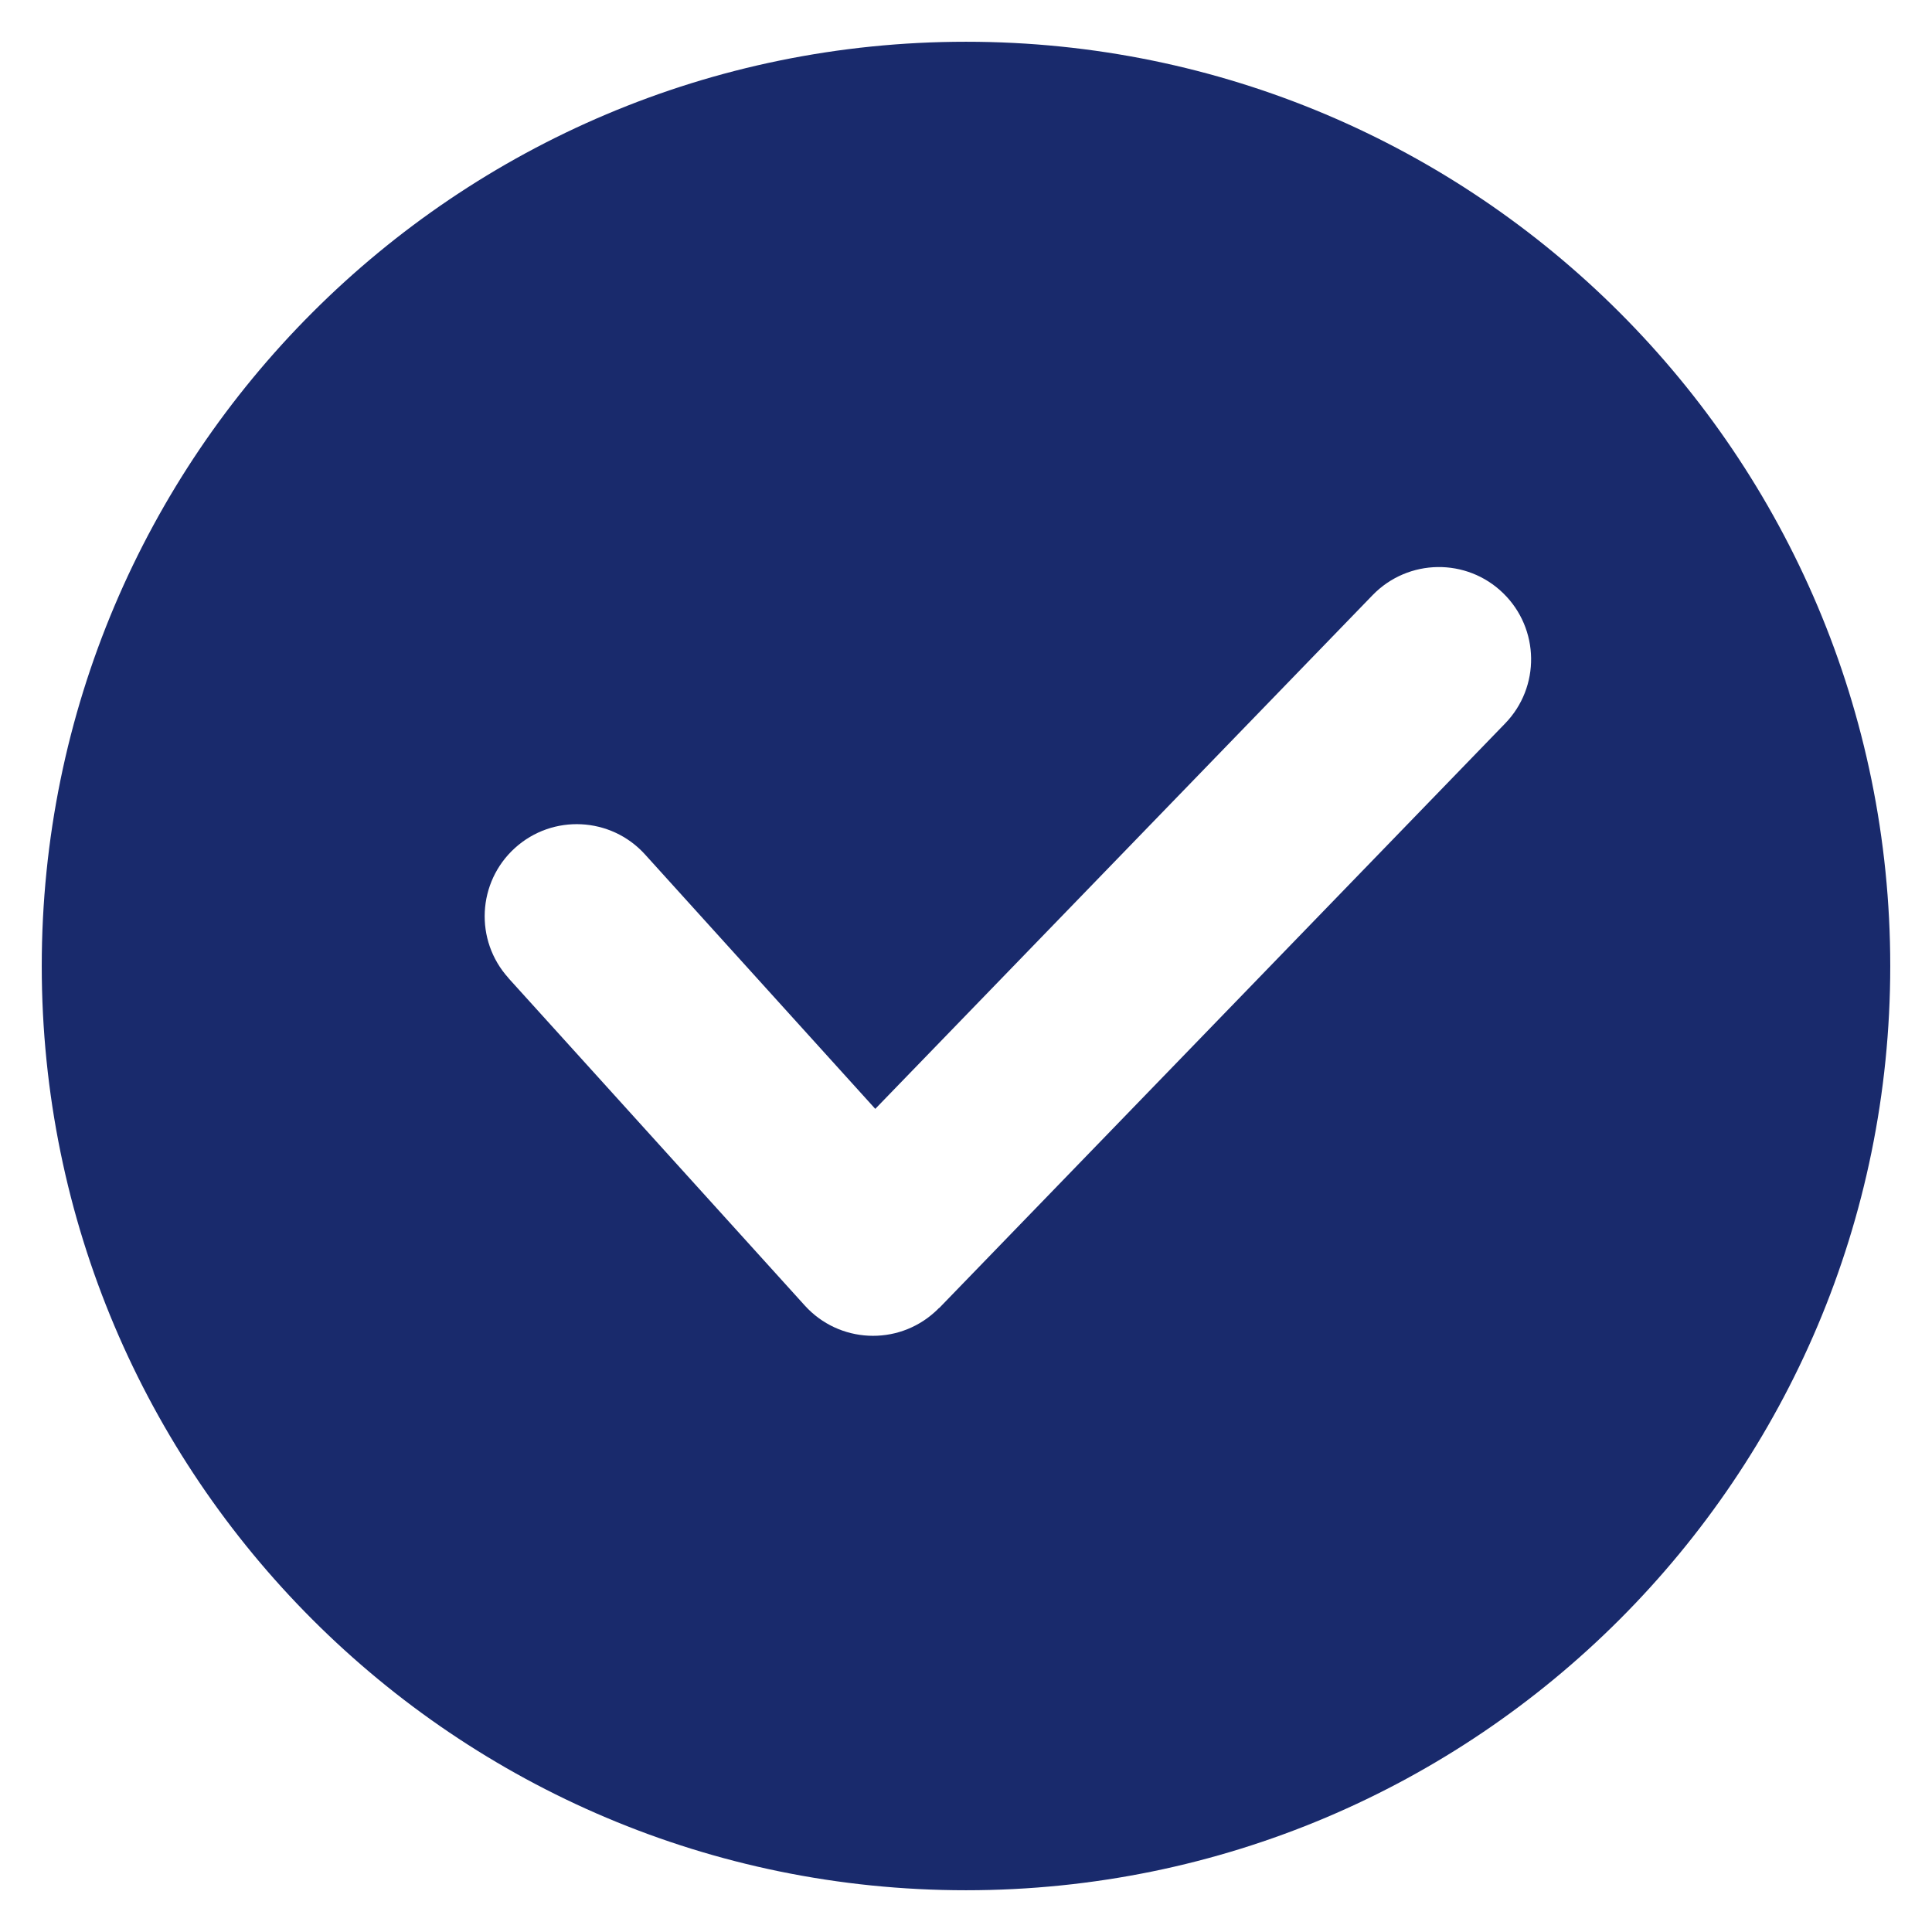 <?xml version="1.0" encoding="UTF-8"?>
<svg width="128pt" height="128pt" version="1.1" viewBox="0 0 128 128" xmlns="http://www.w3.org/2000/svg">
 <path d="m64 2.766c33.82 0 61.234 27.414 61.234 61.234s-27.414 61.234-61.234 61.234-61.234-27.414-61.234-61.234 27.414-61.234 61.234-61.234zm-30.312 62.031c-2.262-2.5-2.066-6.359 0.43-8.617 2.5-2.262 6.359-2.066 8.617 0.43l15.254 16.855 32.961-34.047c2.356-2.418 6.223-2.473 8.641-0.117 2.418 2.356 2.473 6.223 0.117 8.641l-37.484 38.719-0.008-0.008c-0.09 0.094-0.184 0.184-0.281 0.27-2.496 2.262-6.356 2.07-8.617-0.43l-19.633-21.691z" fill="#192a6c" fill-rule="evenodd"/>
</svg>
